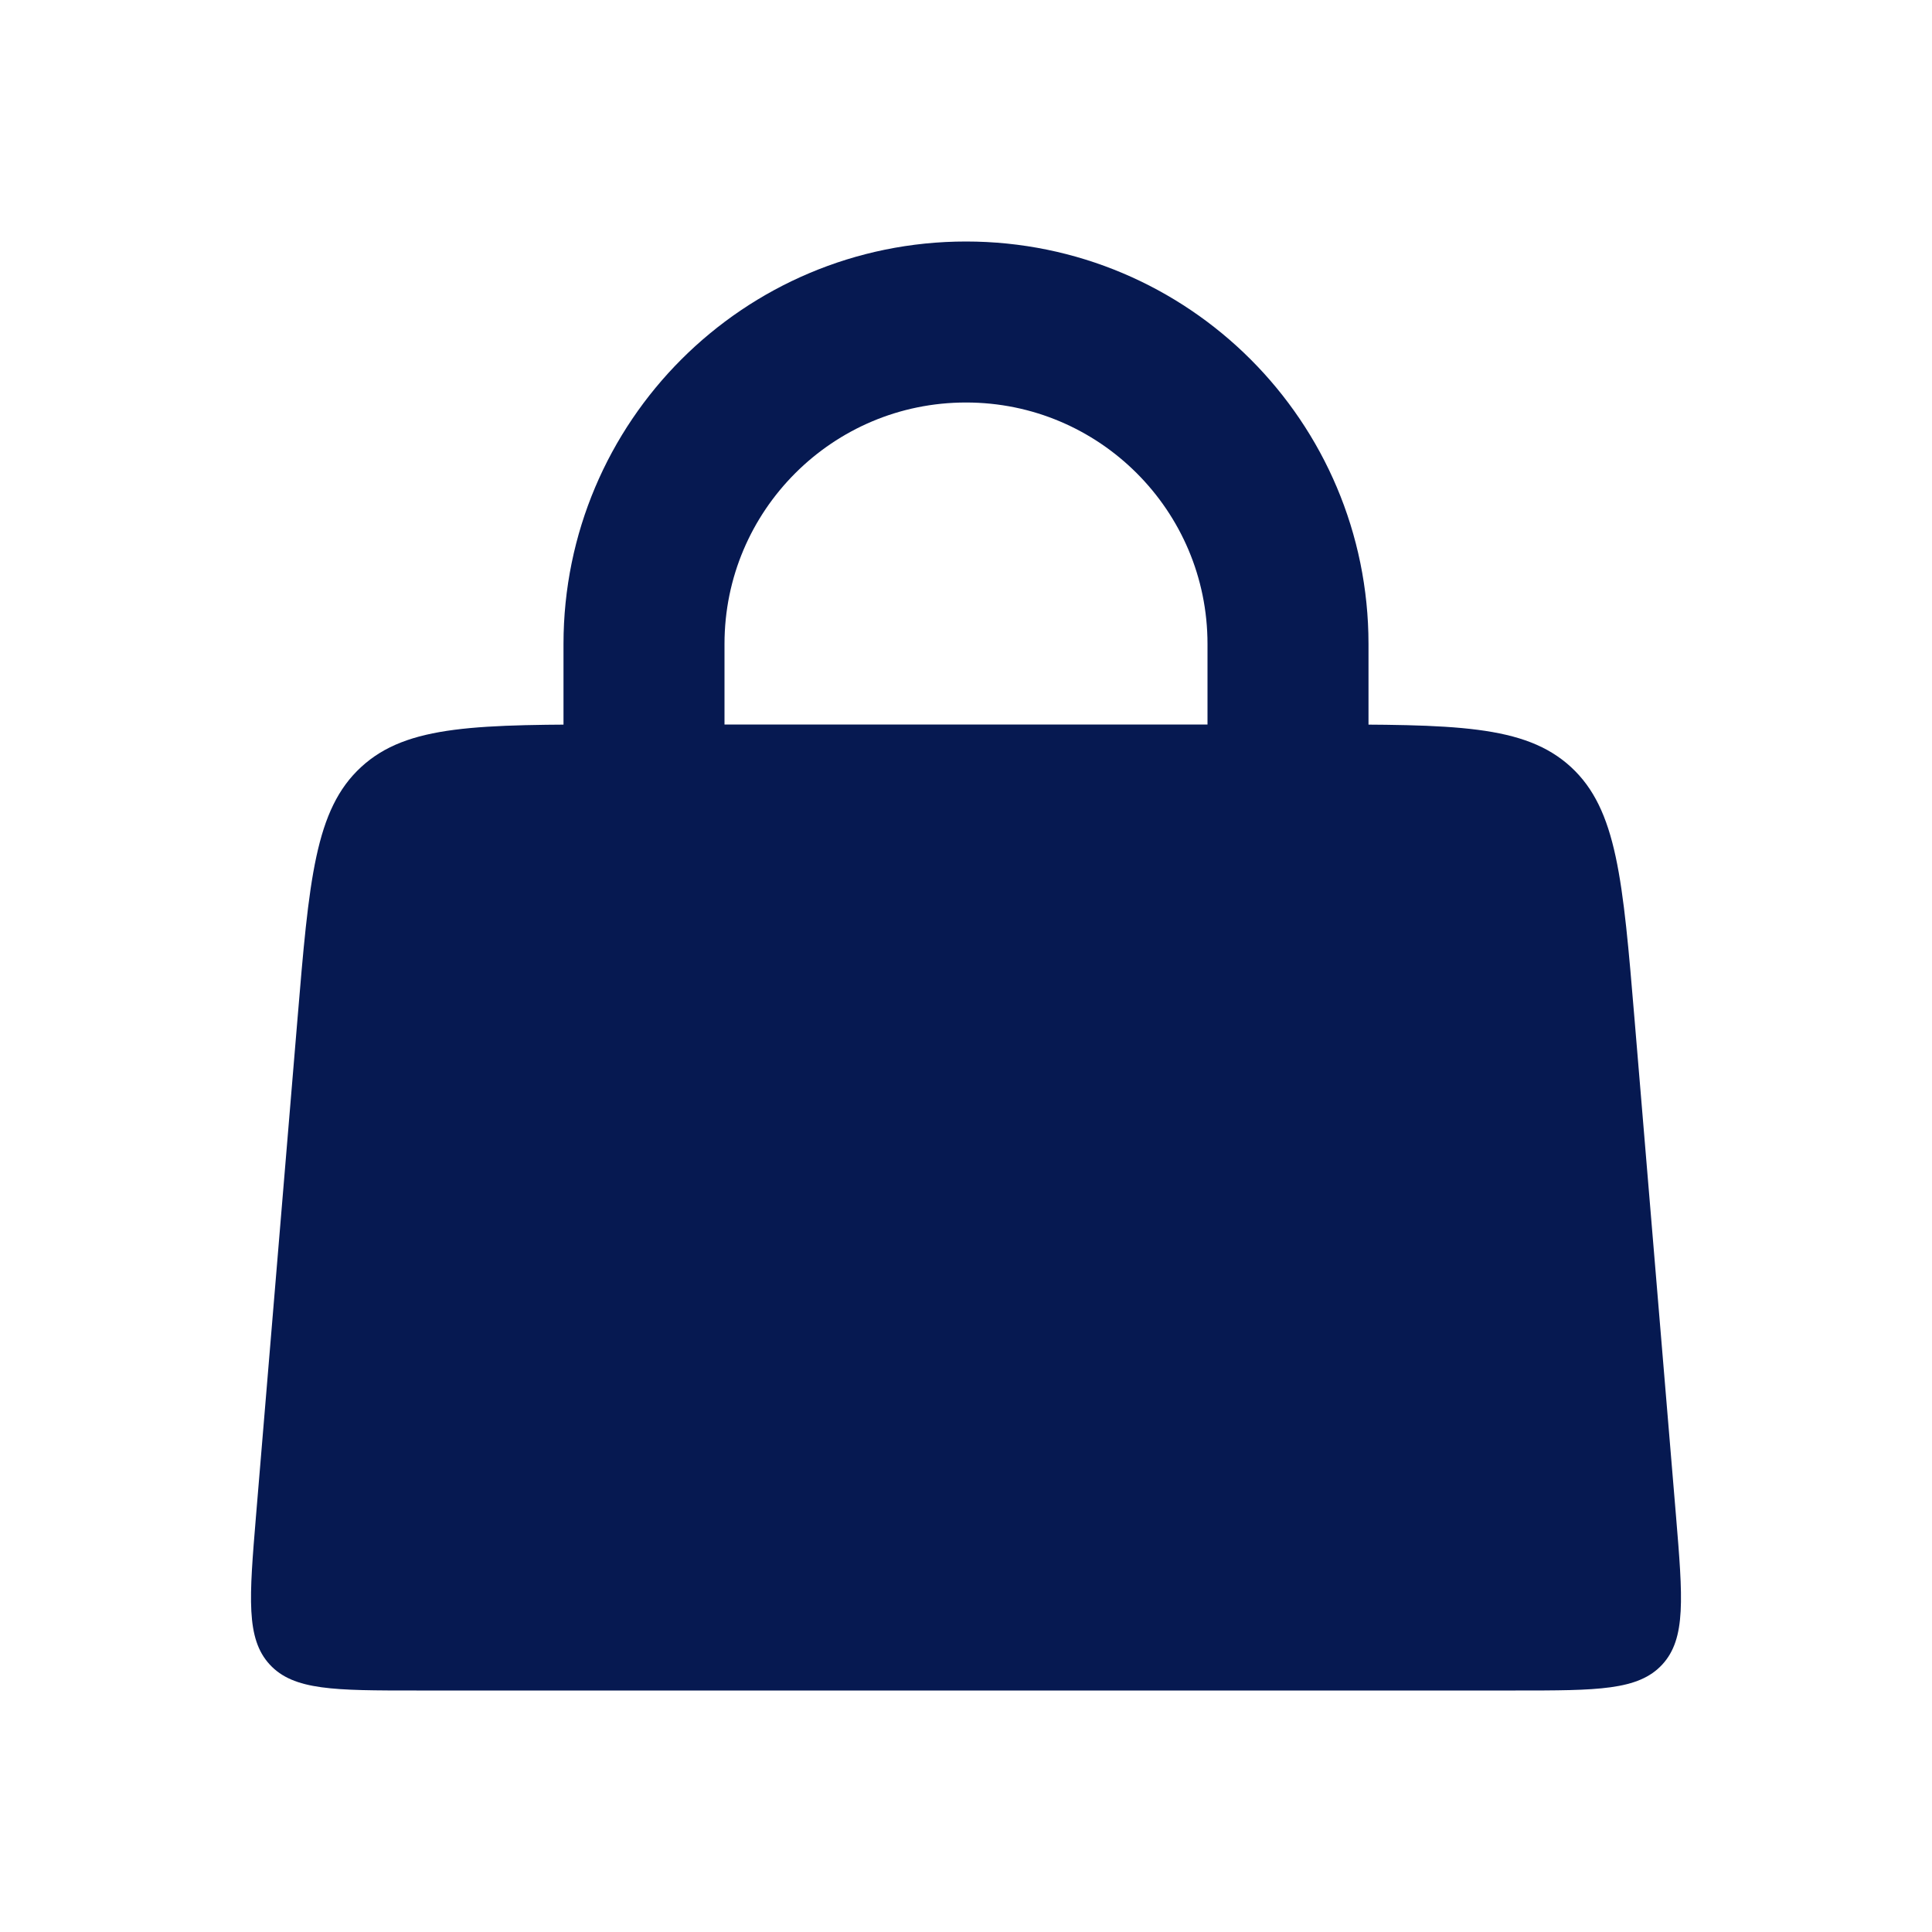 <svg width="18" height="18" viewBox="0 0 18 18" fill="none" xmlns="http://www.w3.org/2000/svg">
<path d="M6 9L6 6C6 4.343 7.343 3 9 3V3C10.657 3 12 4.343 12 6L12 9" stroke="#061951" stroke-width="1.5" stroke-linecap="round"/>
<path d="M2.771 9.501C2.88 8.195 2.934 7.542 3.365 7.146C3.795 6.75 4.45 6.75 5.76 6.75H12.24C13.55 6.75 14.205 6.75 14.636 7.146C15.066 7.542 15.12 8.195 15.229 9.501L15.615 14.125C15.678 14.886 15.71 15.266 15.487 15.508C15.264 15.75 14.883 15.75 14.12 15.75H3.88C3.117 15.75 2.736 15.75 2.513 15.508C2.29 15.266 2.322 14.886 2.385 14.125L2.771 9.501Z" fill="#061951"/>
</svg>
